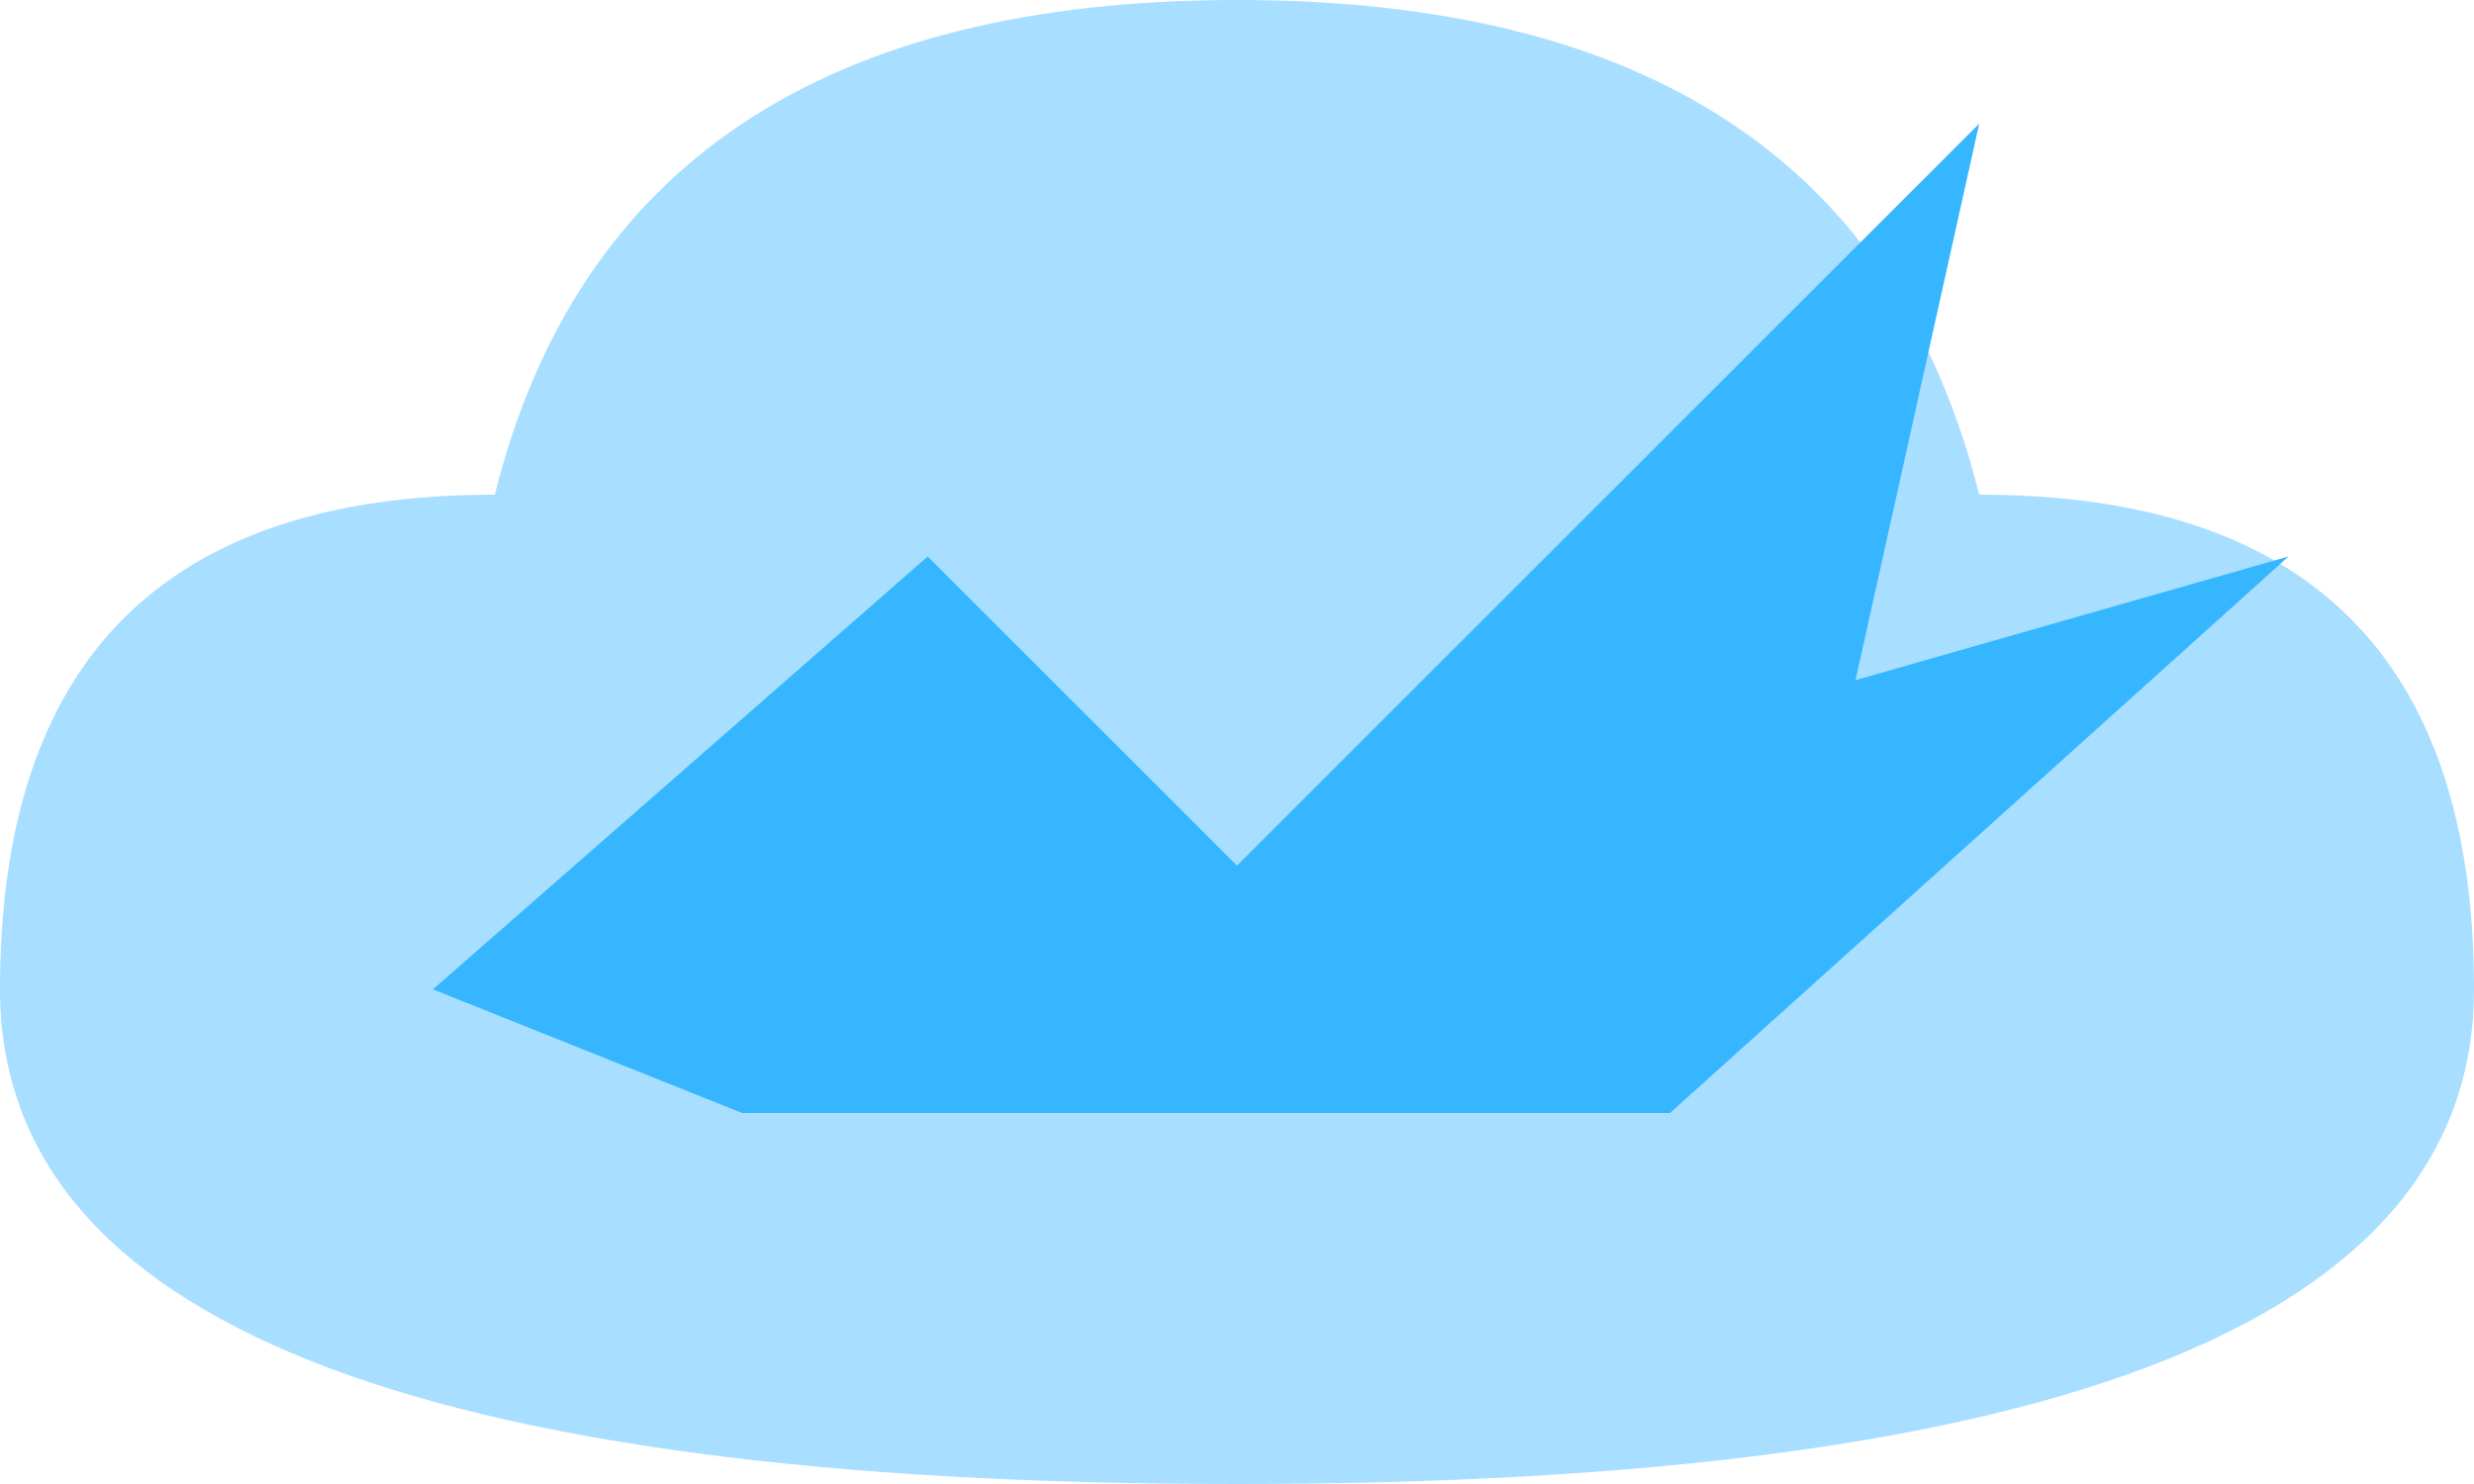 <svg xmlns="http://www.w3.org/2000/svg" viewBox="12 24 40 24">
  <!-- Cloud - simple flat shape -->
  <path d="M12 40 Q12 32 20 32 Q22 24 32 24 Q42 24 44 32 Q52 32 52 40 Q52 48 32 48 Q12 48 12 40 Z" fill="#a8deff"/>

  <!-- Bird - simple 2D silhouette -->
  <path d="M19 40 27 33 32 38 44 26 42 35 49 33 39 42 32 42 27 42 24 42Z" fill="#35B6FF"/>
</svg>
